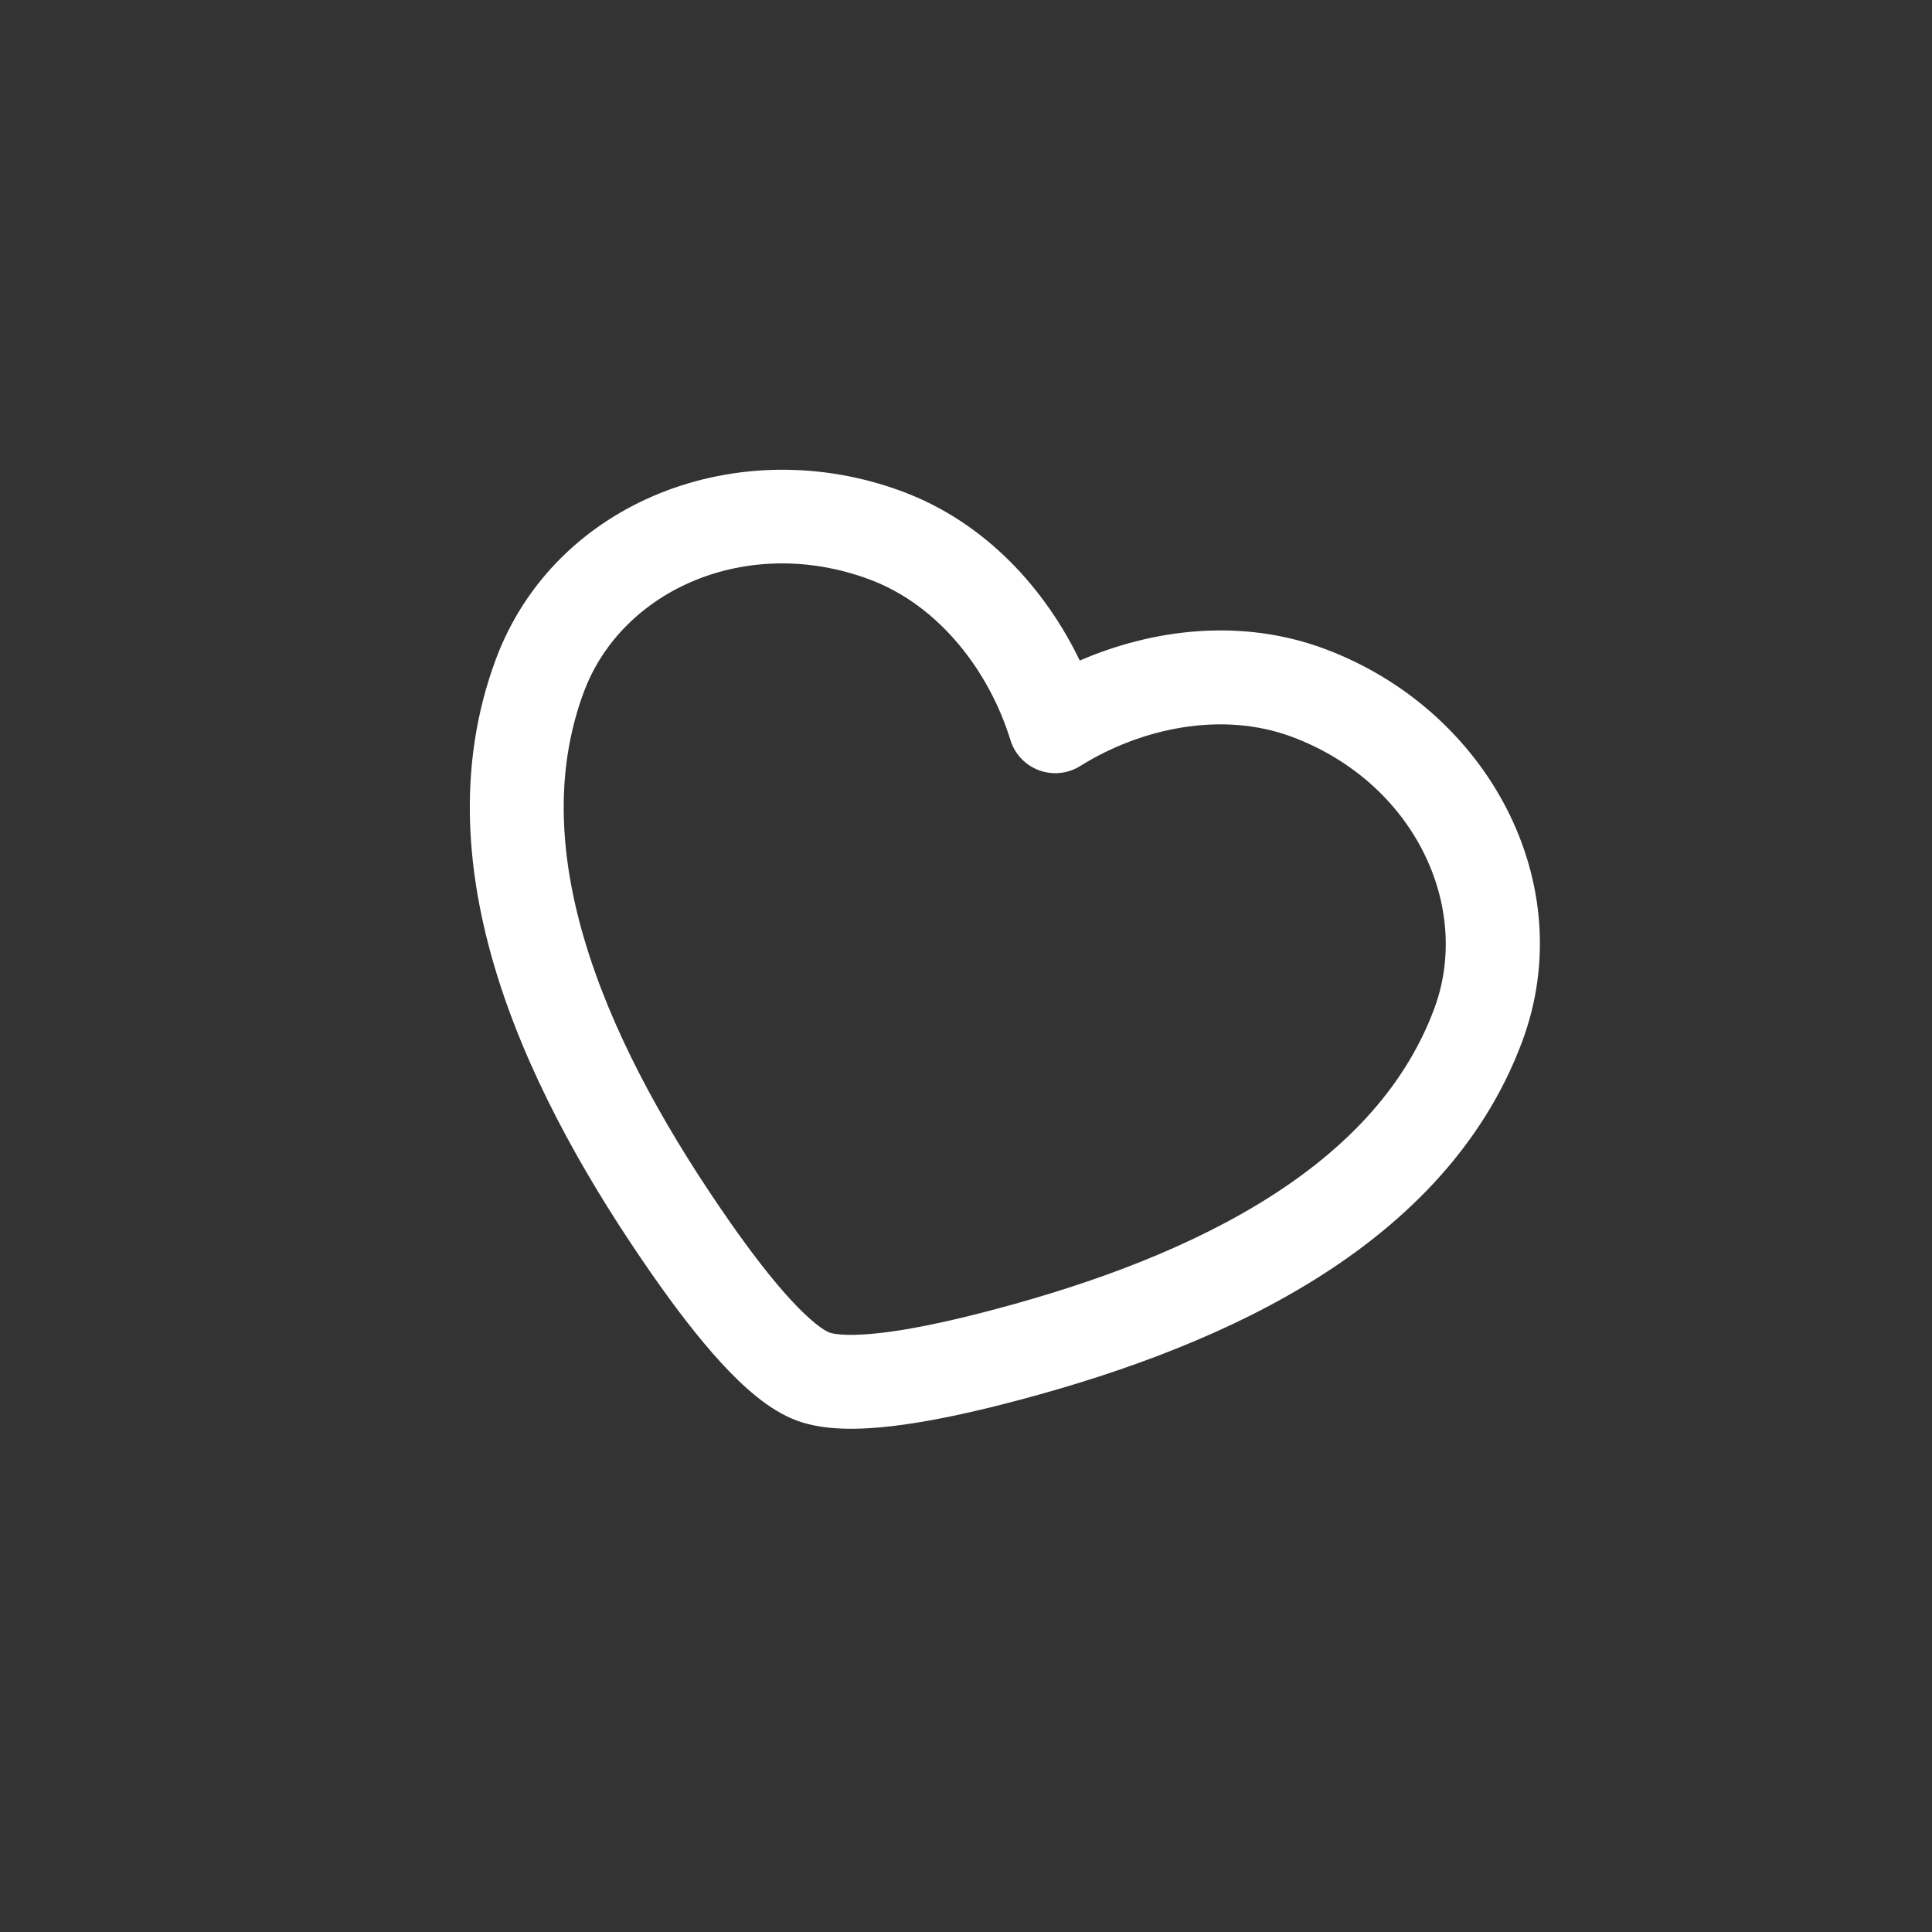 <?xml version="1.0" encoding="UTF-8"?> <svg xmlns="http://www.w3.org/2000/svg" width="631" height="631" viewBox="0 0 631 631" fill="none"><rect x="0" y="0" width="631" height="631" fill="#333333" stroke="none"/> <path fill-rule="evenodd" clip-rule="evenodd" d="M161.95 215.31C181.225 163.586 241.443 140.67 294.706 160.519C322.162 170.75 341.524 192.627 352.654 215.745C376.198 205.548 405.155 201.678 432.611 211.909C485.874 231.758 516.41 288.493 497.135 340.217C483.932 375.648 457.211 401.176 426.463 419.713C395.767 438.218 360.116 450.346 327.187 458.725C314.609 461.925 302.115 464.545 291.102 465.81C280.762 466.997 269.257 467.328 260.164 463.939C251.071 460.551 242.589 452.772 235.547 445.107C228.048 436.944 220.315 426.786 212.899 416.136C193.483 388.25 174.463 355.749 163.364 321.669C152.245 287.531 148.746 250.742 161.95 215.31ZM284 189.249C244.175 174.408 203.176 192.485 190.68 226.016C180.663 252.898 182.747 282.179 192.517 312.174C202.305 342.229 219.479 371.928 238.061 398.616C245.092 408.715 251.938 417.629 258.126 424.364C264.771 431.597 269.083 434.543 270.871 435.209C272.658 435.875 277.847 436.47 287.605 435.35C296.691 434.306 307.701 432.046 319.626 429.011C351.142 420.992 383.563 409.775 410.633 393.455C437.65 377.168 458.388 356.392 468.405 329.511C480.901 295.979 461.73 255.48 421.905 240.639C399.033 232.116 372.583 237.822 352.785 250.196C348.748 252.719 343.768 253.223 339.307 251.561C334.846 249.899 331.411 246.258 330.009 241.708C323.137 219.396 306.872 197.772 284 189.249Z" fill="white"></path> </svg> 